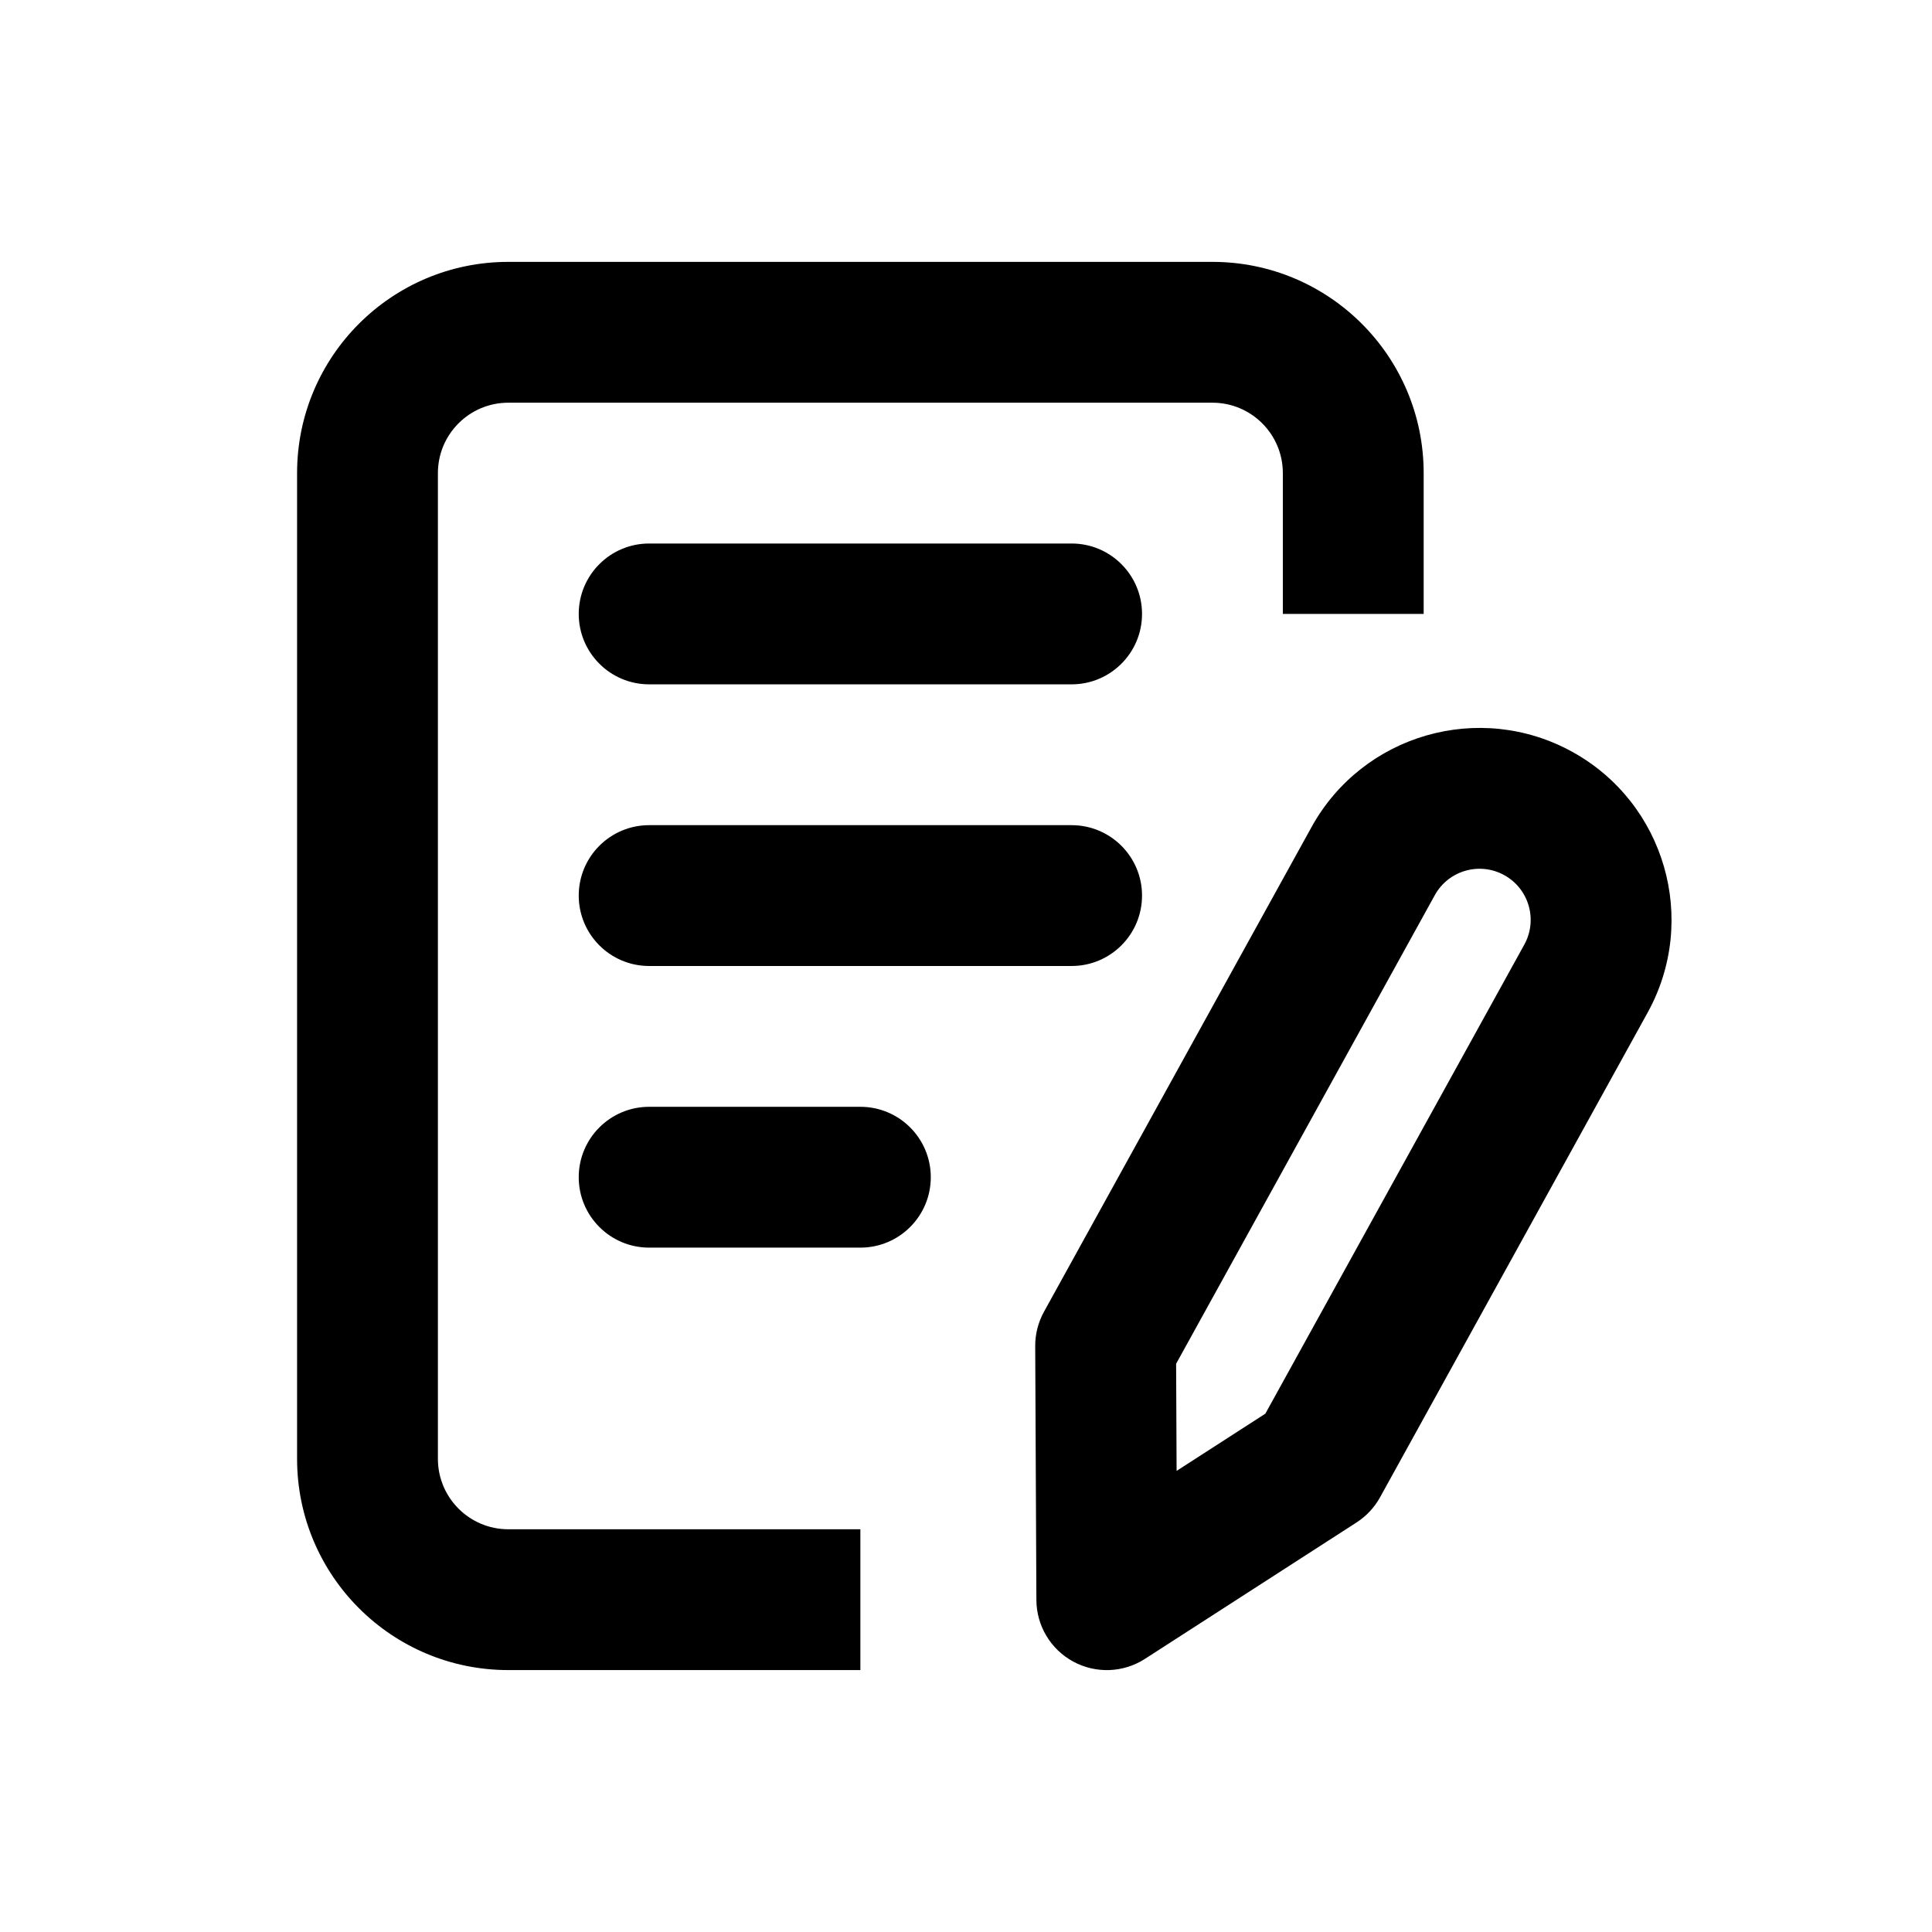 <?xml version="1.0" encoding="UTF-8"?>
<!-- Uploaded to: SVG Repo, www.svgrepo.com, Generator: SVG Repo Mixer Tools -->
<svg fill="#000000" width="800px" height="800px" version="1.1" viewBox="144 144 512 512" xmlns="http://www.w3.org/2000/svg">
 <path d="m278.71 250.72h186.6c10.305 0 18.656 8.352 18.656 18.66v37.316h37.32v-37.316c0-30.918-25.062-55.98-55.977-55.98h-186.6c-30.918 0-55.98 25.062-55.98 55.98v261.23c0 30.914 25.062 55.977 55.98 55.977h93.297v-37.316h-93.297c-10.305 0-18.66-8.355-18.66-18.66v-261.23c0-10.309 8.355-18.66 18.66-18.66zm18.66 55.977c0-10.305 8.355-18.66 18.66-18.66h111.96c10.305 0 18.66 8.355 18.66 18.66 0 10.305-8.355 18.66-18.66 18.66h-111.96c-10.305 0-18.66-8.355-18.66-18.66zm0 74.641c0-10.309 8.355-18.66 18.66-18.66h111.96c10.305 0 18.66 8.352 18.66 18.66 0 10.305-8.355 18.66-18.66 18.66h-111.96c-10.305 0-18.66-8.355-18.66-18.66zm18.66 55.977c-10.305 0-18.66 8.355-18.66 18.66 0 10.305 8.355 18.66 18.66 18.66h55.977c10.309 0 18.66-8.355 18.66-18.66 0-10.305-8.352-18.66-18.66-18.66zm244.65-94.066c-24.594-13.574-55.539-4.644-69.117 19.949l-70.898 128.43c-1.539 2.789-2.34 5.922-2.324 9.105l0.312 67.289c0.031 6.812 3.773 13.07 9.766 16.316 5.992 3.25 13.277 2.973 19.004-0.719l56.082-36.156c2.594-1.676 4.734-3.965 6.227-6.668l70.898-128.43c13.578-24.594 4.644-55.539-19.949-69.117zm-36.445 37.984c3.617-6.551 11.859-8.926 18.41-5.309 6.547 3.613 8.93 11.855 5.312 18.406l-68.629 124.31-23.516 15.16-0.129-28.387z" fill-rule="evenodd"/>
</svg>